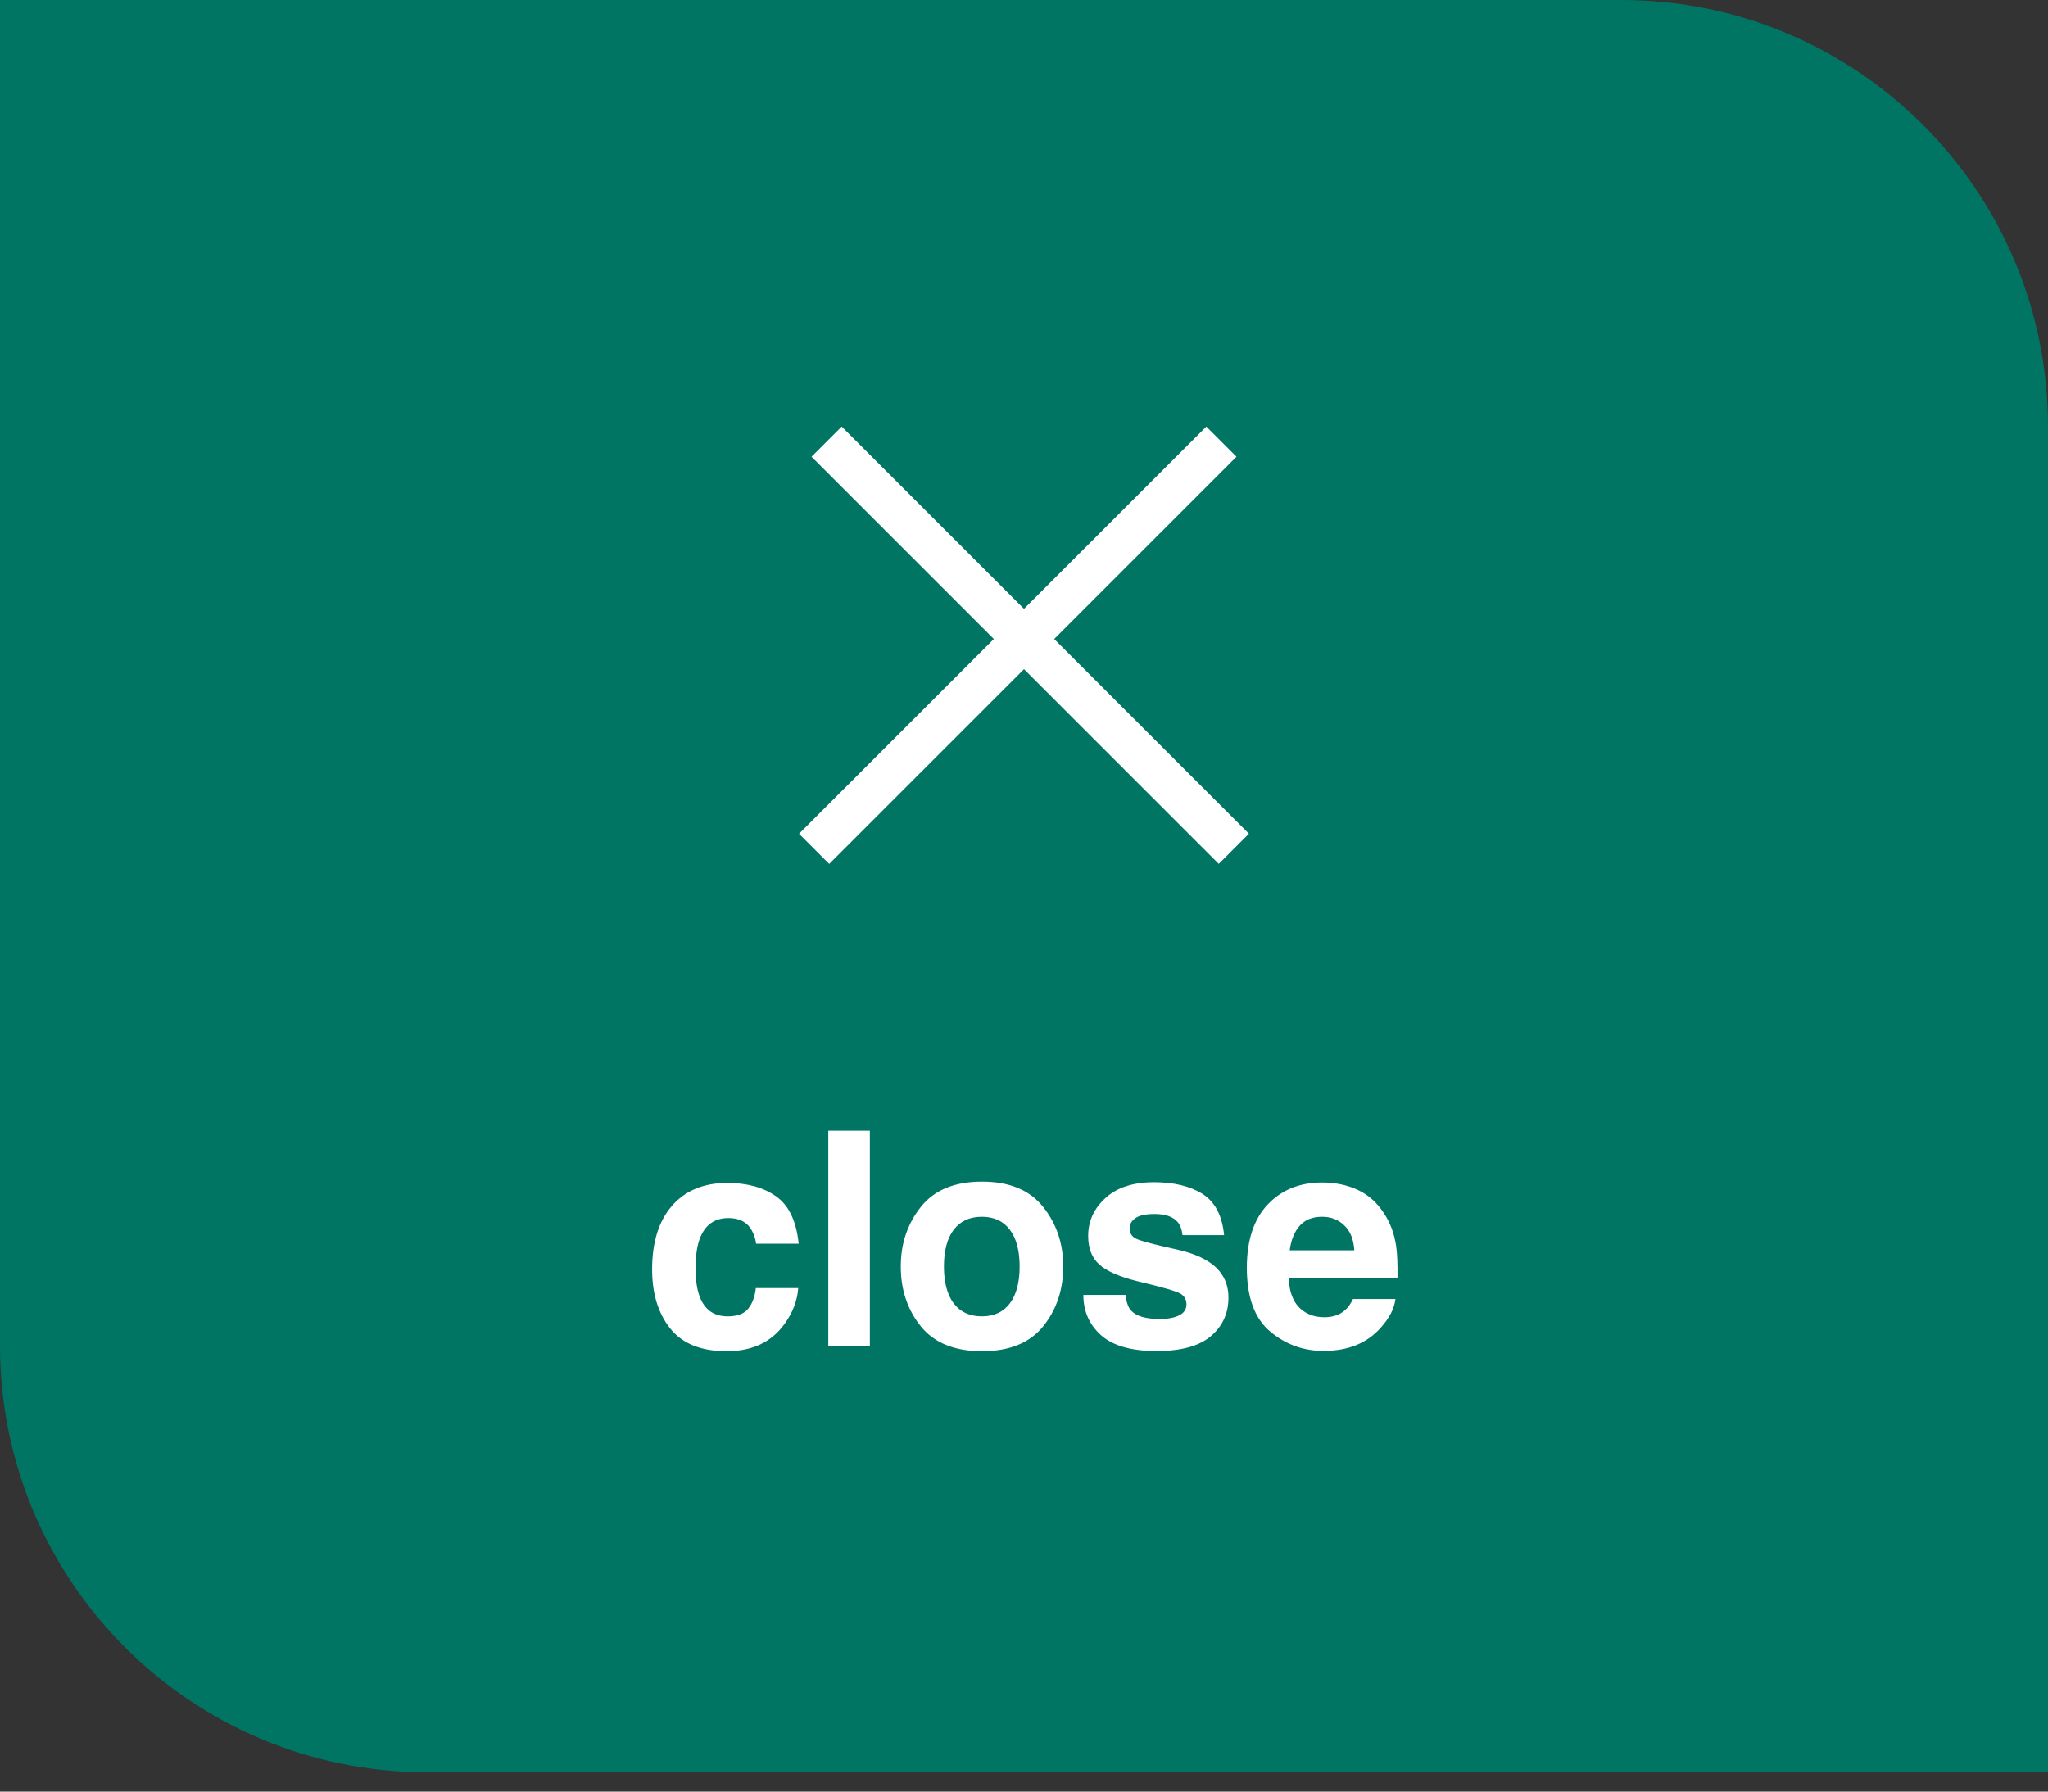 <svg width="96" height="84" viewBox="0 0 96 84" fill="none" xmlns="http://www.w3.org/2000/svg">
<rect x="0" y="0" width="96" height="84" fill="#333333" stroke="none"/>
<path d="M0 0H76C87.046 0 96 8.954 96 20V83.092H20C8.954 83.092 0 74.138 0 63.092V0Z" fill="#007564"/>
<line x1="57.253" y1="20.707" x2="38.161" y2="39.799" stroke="white" stroke-width="2"/>
<line y1="-1" x2="27" y2="-1" transform="matrix(0.707 0.707 0.707 -0.707 39.454 20)" stroke="white" stroke-width="2"/>
<path d="M37.438 58.313H35.442C35.406 58.035 35.312 57.785 35.162 57.562C34.943 57.261 34.604 57.11 34.144 57.11C33.487 57.11 33.038 57.436 32.797 58.088C32.669 58.434 32.605 58.895 32.605 59.469C32.605 60.016 32.669 60.455 32.797 60.788C33.029 61.408 33.467 61.718 34.109 61.718C34.565 61.718 34.889 61.595 35.08 61.349C35.272 61.102 35.388 60.783 35.429 60.392H37.418C37.372 60.984 37.158 61.545 36.775 62.073C36.165 62.925 35.26 63.352 34.062 63.352C32.863 63.352 31.981 62.996 31.416 62.285C30.851 61.574 30.568 60.651 30.568 59.517C30.568 58.236 30.881 57.24 31.505 56.529C32.129 55.818 32.991 55.463 34.089 55.463C35.023 55.463 35.786 55.672 36.379 56.092C36.976 56.511 37.329 57.252 37.438 58.313ZM38.826 53.016H40.774V63.092H38.826V53.016ZM48.895 56.584C49.524 57.372 49.839 58.304 49.839 59.38C49.839 60.474 49.524 61.41 48.895 62.19C48.267 62.964 47.312 63.352 46.031 63.352C44.751 63.352 43.796 62.964 43.167 62.19C42.538 61.41 42.224 60.474 42.224 59.38C42.224 58.304 42.538 57.372 43.167 56.584C43.796 55.796 44.751 55.401 46.031 55.401C47.312 55.401 48.267 55.796 48.895 56.584ZM46.024 57.049C45.455 57.049 45.015 57.252 44.705 57.657C44.4 58.058 44.247 58.633 44.247 59.38C44.247 60.127 44.4 60.704 44.705 61.109C45.015 61.515 45.455 61.718 46.024 61.718C46.594 61.718 47.032 61.515 47.337 61.109C47.642 60.704 47.795 60.127 47.795 59.38C47.795 58.633 47.642 58.058 47.337 57.657C47.032 57.252 46.594 57.049 46.024 57.049ZM56.374 55.982C56.957 56.356 57.292 56.999 57.379 57.91H55.431C55.403 57.66 55.333 57.461 55.219 57.315C55.005 57.051 54.64 56.919 54.125 56.919C53.701 56.919 53.398 56.985 53.216 57.117C53.038 57.249 52.949 57.404 52.949 57.582C52.949 57.805 53.045 57.967 53.236 58.067C53.428 58.172 54.105 58.352 55.267 58.607C56.041 58.79 56.622 59.065 57.01 59.435C57.393 59.808 57.584 60.275 57.584 60.836C57.584 61.574 57.308 62.178 56.757 62.648C56.21 63.112 55.362 63.345 54.214 63.345C53.043 63.345 52.177 63.099 51.616 62.606C51.06 62.11 50.782 61.478 50.782 60.713H52.758C52.799 61.059 52.888 61.305 53.024 61.451C53.266 61.711 53.713 61.841 54.364 61.841C54.747 61.841 55.05 61.784 55.273 61.67C55.501 61.556 55.615 61.385 55.615 61.157C55.615 60.938 55.524 60.772 55.342 60.658C55.16 60.544 54.483 60.348 53.312 60.07C52.468 59.861 51.874 59.599 51.527 59.284C51.181 58.974 51.008 58.528 51.008 57.944C51.008 57.256 51.277 56.666 51.815 56.174C52.357 55.677 53.118 55.429 54.098 55.429C55.027 55.429 55.786 55.613 56.374 55.982ZM65.411 60.904C65.361 61.346 65.131 61.795 64.721 62.251C64.083 62.976 63.19 63.338 62.041 63.338C61.093 63.338 60.257 63.033 59.532 62.422C58.808 61.811 58.445 60.818 58.445 59.441C58.445 58.152 58.771 57.163 59.423 56.475C60.079 55.786 60.929 55.442 61.973 55.442C62.592 55.442 63.151 55.559 63.648 55.791C64.144 56.023 64.554 56.39 64.878 56.892C65.17 57.334 65.359 57.846 65.445 58.43C65.495 58.772 65.516 59.264 65.507 59.906H60.407C60.435 60.654 60.669 61.178 61.111 61.478C61.38 61.665 61.704 61.759 62.082 61.759C62.483 61.759 62.809 61.645 63.06 61.417C63.196 61.294 63.317 61.123 63.422 60.904H65.411ZM63.483 58.621C63.452 58.106 63.294 57.717 63.012 57.452C62.734 57.183 62.387 57.049 61.973 57.049C61.522 57.049 61.171 57.19 60.92 57.473C60.674 57.755 60.519 58.138 60.455 58.621H63.483Z" fill="white"/>
</svg>
